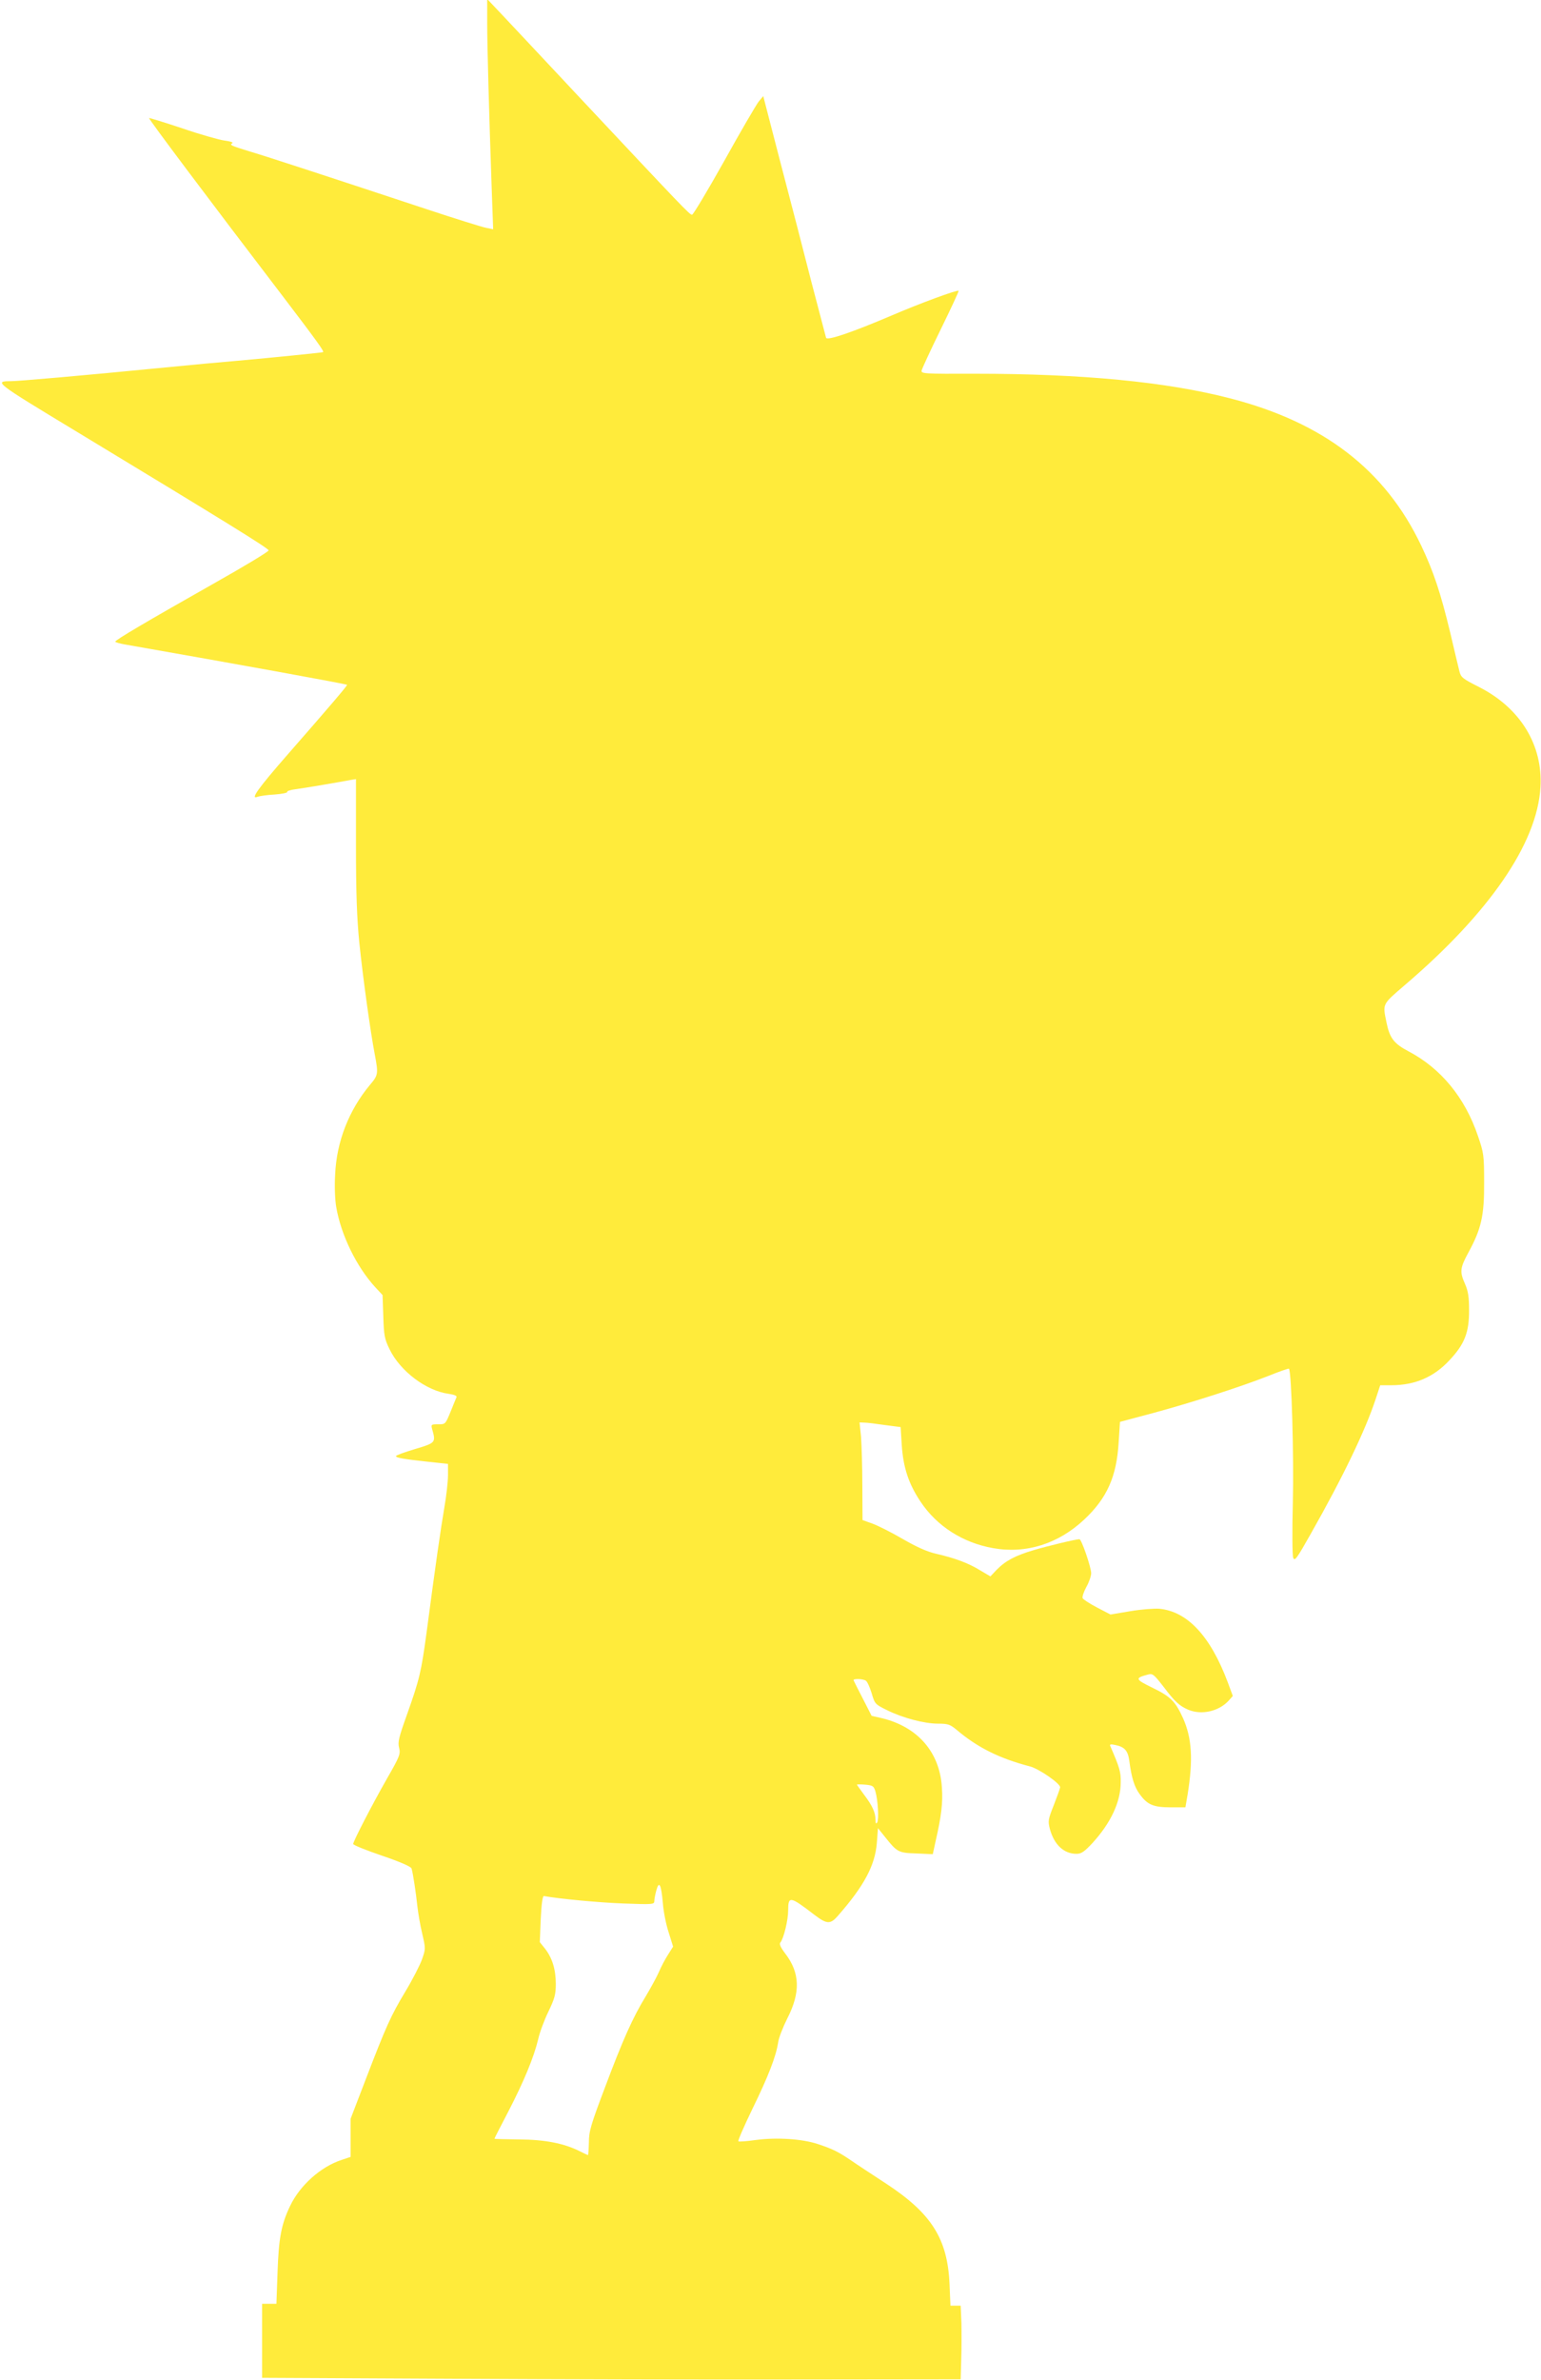 <?xml version="1.0" standalone="no"?>
<!DOCTYPE svg PUBLIC "-//W3C//DTD SVG 20010904//EN"
 "http://www.w3.org/TR/2001/REC-SVG-20010904/DTD/svg10.dtd">
<svg version="1.0" xmlns="http://www.w3.org/2000/svg"
 width="829pt" height="1280pt" viewBox="0 0 829 1280"
 preserveAspectRatio="xMidYMid meet">
<g transform="translate(0,1280) scale(0.1,-0.1)"
fill="#ffeb3b" stroke="none">
<path d="M2621 12675 c0 -121 9 -456 25 -914 l7 -194 -39 8 c-21 4 -165 49
-319 100 -502 166 -858 283 -950 310 -104 32 -111 35 -95 45 7 4 -11 10 -42
14 -29 4 -132 33 -228 66 -96 32 -177 57 -178 55 -4 -4 325 -442 713 -950 189
-248 230 -305 223 -309 -3 -2 -278 -30 -458 -46 -106 -9 -237 -21 -430 -40
-397 -39 -751 -70 -792 -70 -93 0 -83 -7 347 -267 806 -488 1040 -632 1040
-643 0 -7 -135 -88 -300 -181 -355 -201 -525 -301 -525 -310 0 -3 26 -11 58
-16 588 -103 1183 -211 1189 -216 3 -3 -87 -109 -318 -373 -160 -183 -206
-247 -163 -229 11 4 52 10 91 12 40 3 70 9 68 14 -3 4 16 11 42 14 47 6 252
41 303 51 l25 4 0 -352 c0 -264 5 -397 18 -528 19 -185 59 -475 83 -600 20
-106 19 -112 -27 -166 -112 -135 -178 -303 -186 -479 -4 -66 -1 -138 6 -178
26 -150 109 -320 210 -430 l39 -42 4 -115 c3 -102 7 -122 33 -175 57 -119 198
-225 318 -241 30 -4 46 -11 43 -18 -3 -6 -17 -41 -32 -78 -28 -68 -28 -68 -67
-68 -38 0 -39 -1 -32 -27 20 -71 19 -73 -92 -106 -57 -17 -103 -34 -103 -38 0
-9 40 -16 169 -30 l111 -12 0 -61 c0 -34 -9 -113 -20 -176 -19 -112 -45 -289
-95 -668 -29 -214 -38 -253 -106 -444 -44 -123 -50 -148 -42 -178 8 -33 4 -45
-65 -165 -82 -144 -182 -338 -182 -352 0 -6 70 -34 155 -63 100 -34 156 -59
159 -69 8 -27 24 -133 31 -201 4 -36 15 -102 26 -148 19 -82 19 -83 -1 -140
-11 -31 -51 -109 -89 -172 -79 -132 -103 -185 -214 -474 l-81 -211 0 -102 0
-103 -48 -16 c-113 -37 -225 -137 -278 -249 -47 -98 -61 -174 -67 -357 l-6
-168 -38 0 -39 0 0 -199 0 -199 1013 -5 c556 -3 1402 -5 1878 -4 l867 1 3 106
c2 58 2 147 1 198 l-4 92 -28 0 -27 0 -5 118 c-11 243 -98 379 -342 539 -72
47 -156 102 -186 123 -72 49 -102 63 -180 89 -84 28 -221 37 -334 22 -48 -7
-91 -10 -94 -7 -3 4 31 82 76 175 86 176 126 280 138 356 3 25 26 83 49 129
72 140 69 246 -11 350 -25 33 -33 51 -26 59 18 22 42 120 42 174 0 77 10 76
141 -25 67 -51 86 -52 126 -6 142 162 200 271 210 392 l6 80 37 -46 c66 -83
72 -87 170 -90 l88 -4 15 69 c31 135 40 208 34 289 -11 191 -131 328 -325 374
l-53 12 -47 92 c-26 50 -48 94 -50 99 -5 10 50 9 66 -2 7 -4 21 -34 31 -67 17
-58 19 -60 82 -91 84 -42 201 -73 275 -73 54 0 65 -4 100 -33 112 -95 230
-154 395 -197 49 -13 165 -93 162 -113 -1 -7 -16 -49 -34 -95 -31 -78 -32 -86
-21 -129 23 -84 75 -133 143 -133 26 0 42 11 85 57 100 109 153 223 153 328 1
56 -6 79 -56 194 -5 10 1 12 28 6 49 -10 67 -31 74 -84 12 -91 27 -141 56
-180 41 -57 74 -71 167 -71 l79 0 12 70 c30 187 23 303 -25 410 -41 90 -67
116 -164 163 -94 46 -96 52 -25 71 26 7 32 2 87 -69 58 -77 84 -100 130 -120
72 -30 164 -9 217 48 l23 26 -27 73 c-93 248 -216 381 -368 396 -27 2 -97 -3
-156 -13 l-107 -18 -73 38 c-40 21 -75 44 -77 50 -3 7 6 34 20 60 15 26 26 60
26 74 0 32 -52 183 -63 183 -19 0 -170 -36 -247 -59 -98 -29 -151 -57 -199
-106 l-33 -35 -56 33 c-63 39 -137 66 -237 89 -48 11 -104 36 -180 80 -60 35
-134 72 -162 82 l-53 19 -1 185 c0 102 -4 220 -7 263 l-8 77 26 -1 c14 0 63
-6 110 -13 l85 -11 6 -96 c8 -122 37 -209 101 -305 88 -132 227 -221 390 -250
178 -32 352 23 492 155 122 115 173 230 184 415 l7 109 180 48 c210 57 465
139 618 199 59 24 109 41 111 39 14 -14 27 -479 21 -719 -4 -153 -3 -285 2
-298 8 -20 19 -5 95 130 174 307 293 555 349 725 l24 73 60 0 c127 0 229 44
313 135 81 86 106 150 105 270 0 70 -5 101 -21 138 -30 67 -28 87 17 170 70
128 86 199 85 377 0 148 -2 159 -33 250 -70 207 -199 364 -374 456 -78 41
-101 71 -118 154 -21 103 -25 96 96 200 458 391 714 764 732 1065 14 228 -108
427 -330 540 -89 45 -98 52 -106 85 -5 19 -27 112 -49 206 -52 216 -90 330
-157 471 -193 405 -523 660 -1025 790 -346 90 -800 133 -1375 133 -274 -1
-290 0 -287 17 2 10 48 110 103 222 55 112 98 205 96 207 -6 7 -212 -69 -356
-131 -213 -91 -350 -138 -357 -122 -2 7 -37 141 -78 297 -40 157 -115 447
-167 644 l-93 359 -25 -30 c-13 -17 -97 -160 -185 -319 -89 -159 -167 -289
-173 -289 -13 0 -46 35 -608 634 -192 205 -382 408 -422 450 l-72 76 0 -130z
m2088 -9508 c14 -47 20 -152 10 -168 -6 -10 -9 -6 -9 13 0 40 -17 77 -61 135
-21 29 -39 53 -39 55 0 2 20 2 45 0 40 -4 45 -7 54 -35z m-1143 -603 c3 -43
17 -114 31 -156 l24 -77 -27 -43 c-15 -23 -38 -66 -50 -95 -13 -29 -45 -87
-70 -129 -71 -116 -124 -236 -219 -489 -77 -203 -87 -238 -87 -297 -1 -38 -3
-68 -5 -68 -2 0 -21 9 -43 20 -85 43 -188 63 -327 64 -73 1 -133 2 -133 4 0 2
33 67 74 145 84 162 138 293 161 389 8 37 33 104 55 149 34 71 40 92 40 150 0
77 -19 139 -58 189 l-28 35 5 125 c4 83 10 124 17 123 82 -15 294 -35 427 -40
160 -6 167 -5 167 13 0 10 5 37 11 58 15 54 26 32 35 -70z"/>
</g>
</svg>
